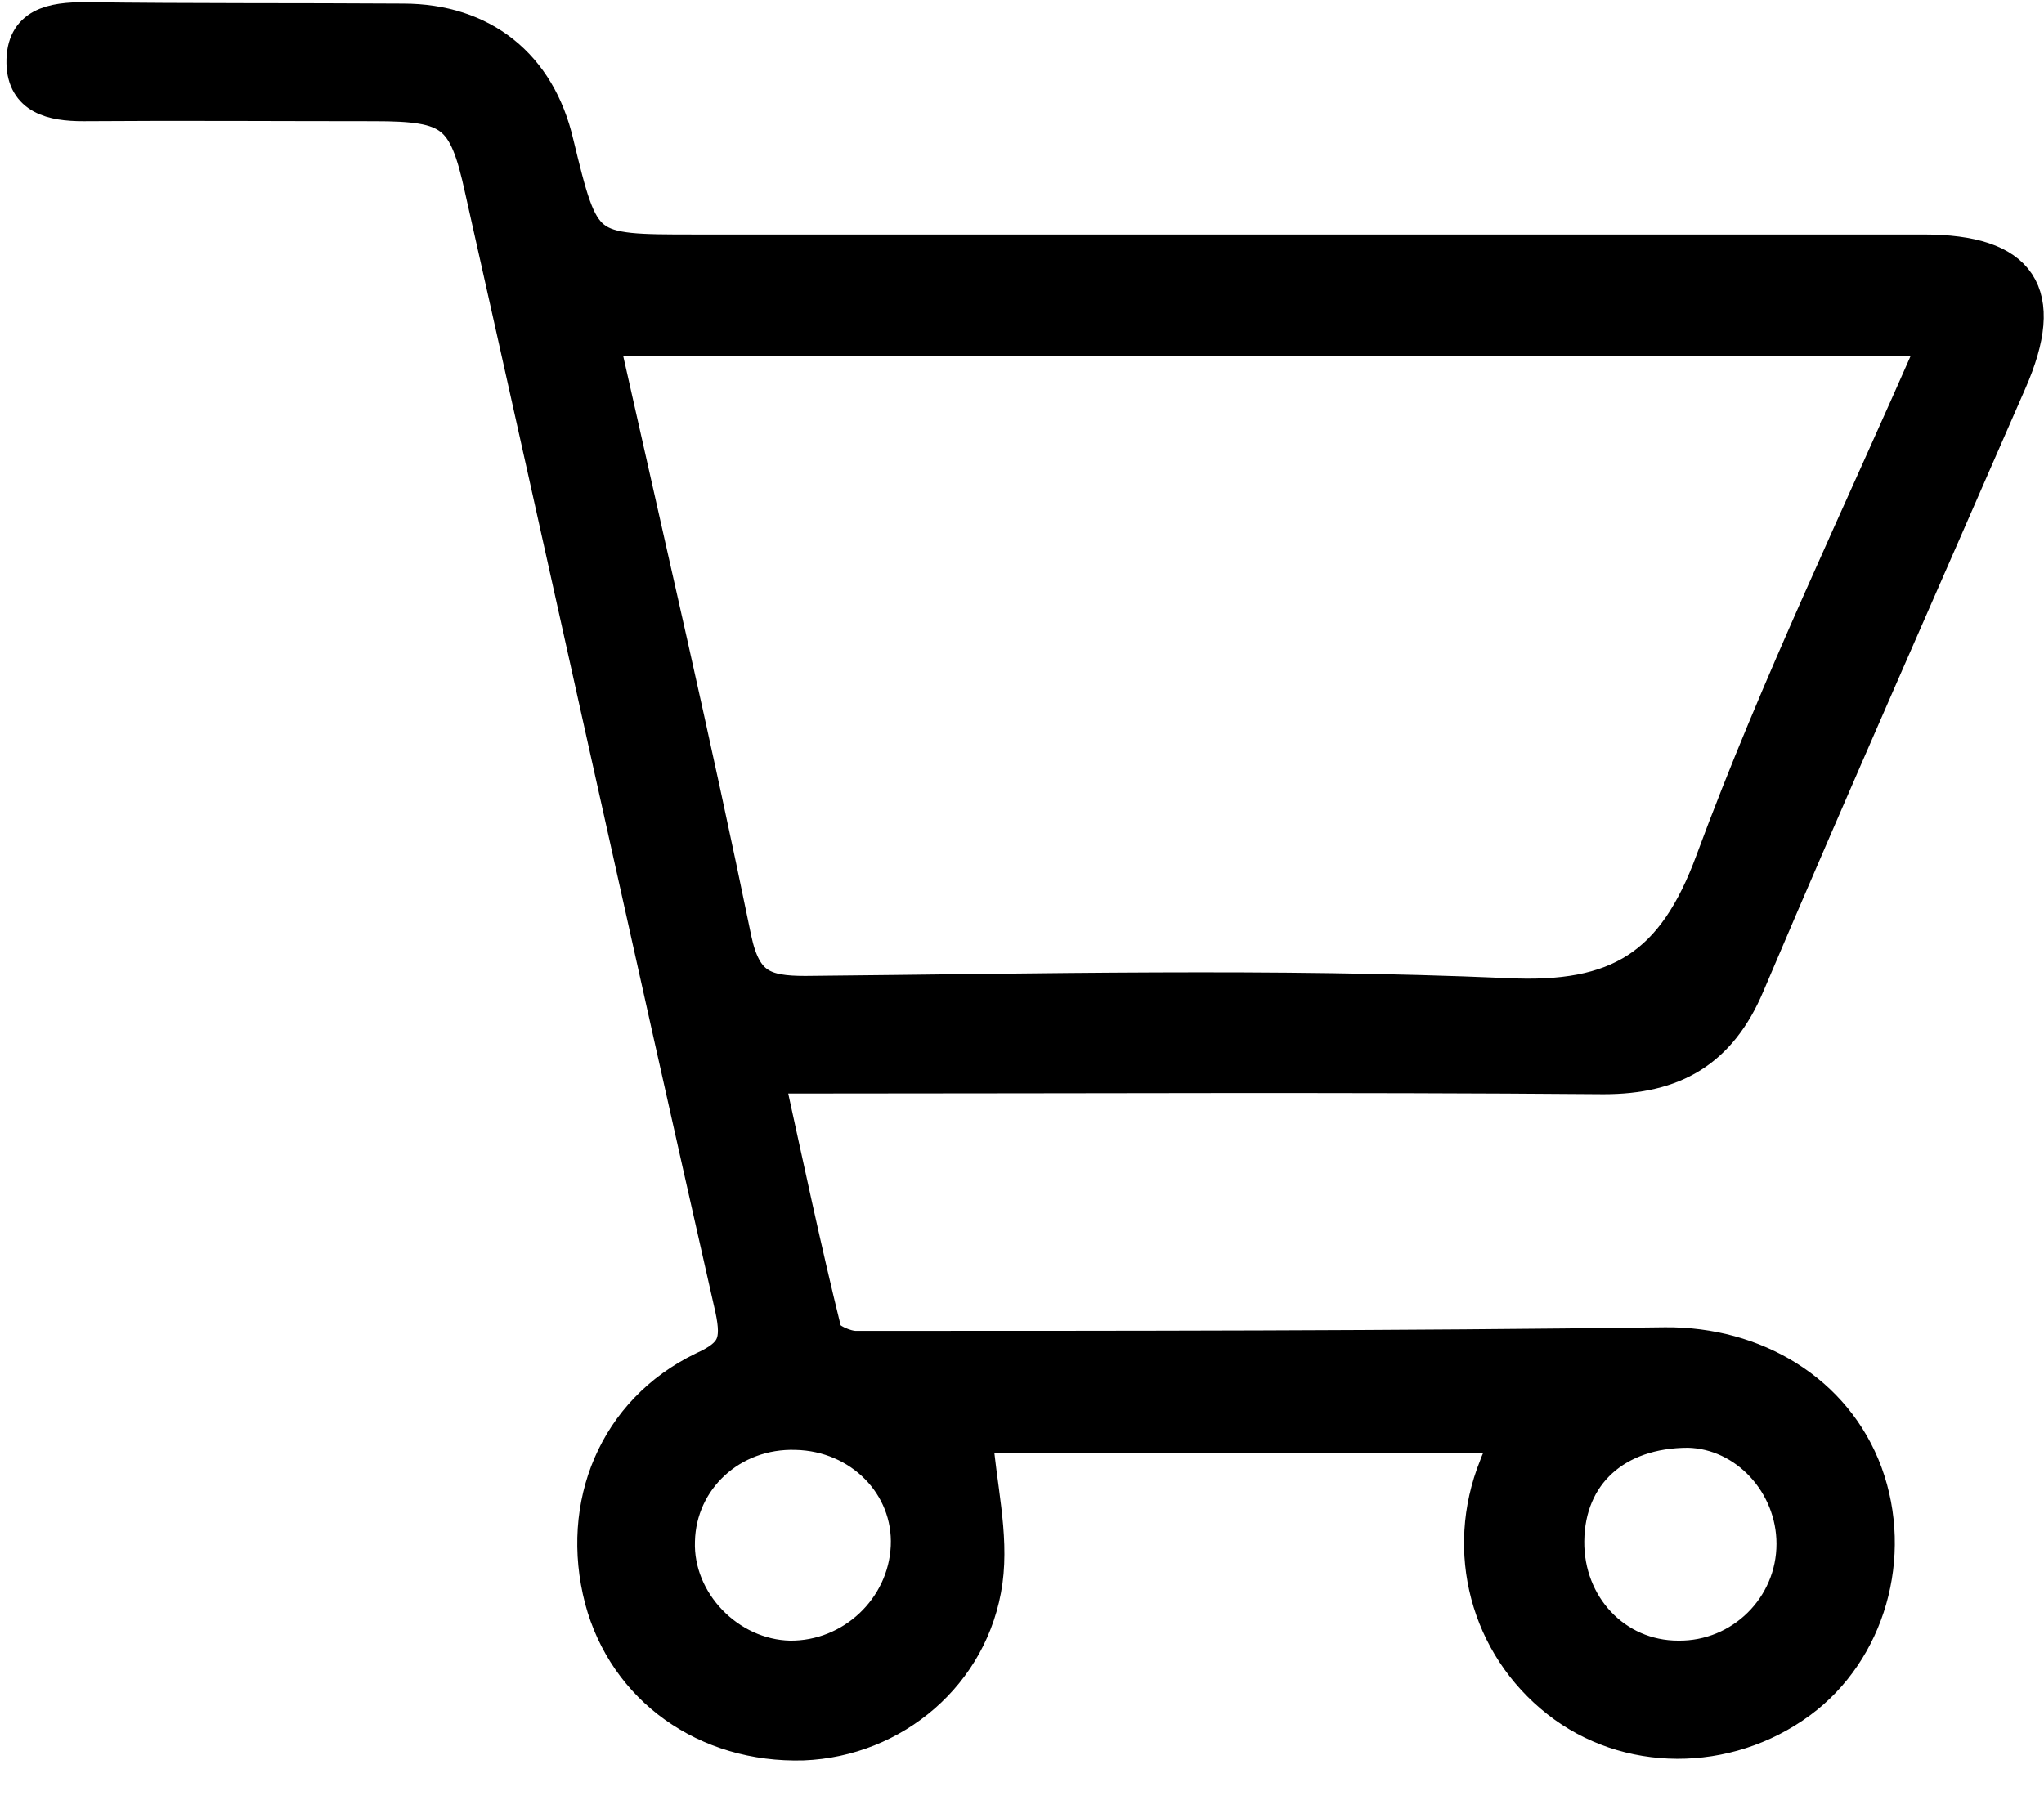 <?xml version="1.0" encoding="utf-8"?>
<!-- Generator: Adobe Illustrator 21.1.0, SVG Export Plug-In . SVG Version: 6.00 Build 0)  -->
<svg version="1.1" id="Laag_1" xmlns="http://www.w3.org/2000/svg" xmlns:xlink="http://www.w3.org/1999/xlink" x="0px" y="0px"
	 viewBox="0 0 285 253.5" style="enable-background:new 0 0 285 253.5;" xml:space="preserve">
<style type="text/css">
	.st0{stroke:#000000;stroke-width:5;stroke-miterlimit:10;}
</style>
<g>
	<path class="st0" d="M210.8,200.1c-25.9,0-51,0-74.9,0c0.5,7,2.3,13.8,1.4,20.4c-1.8,12.9-12.8,22-25.3,22.5
		c-13.5,0.4-24.7-7.6-28-20c-3.4-13.1,1.9-26.1,14.1-32c4.4-2,5.1-3.8,4.1-8.5c-11.8-52-23.2-104.1-34.9-156.1
		C65,15.8,63.1,14.4,52.2,14.4c-13.6,0-27-0.1-40.6,0c-4.3,0-8.1-0.9-8.2-5.6c-0.1-5.3,3.9-6,8.5-6C26.6,3,41.4,2.9,56.2,3
		c11,0,18.8,6.2,21.3,17c3.7,15.2,3.7,15.2,19.4,15.2c57.1,0,114.2,0,171.3,0c13.5,0,17.3,5.7,11.9,18c-12.2,28-24.6,56-36.5,84
		c-3.9,9.3-10.3,12.9-20,12.9c-36.4-0.3-72.7-0.1-109.1-0.1c-2.3,0-4.6,0-7.7,0c2.7,12.3,5.2,24.2,8.1,35.9c0.3,1,2.9,2.2,4.4,2.2
		c37.7,0,75.2,0,112.9-0.5c12.4-0.1,23.6,6.5,27.8,17.9c4.2,11.5,0.4,24.7-9.1,31.7c-10.2,7.5-24.1,7.4-33.6-0.1
		c-9.8-7.7-13.3-20.8-8.6-32.5C209.1,203.4,209.9,202.1,210.8,200.1z M270.2,47.2c-62.7,0-124.2,0-185.9,0c0,1.1-0.1,1.8,0,2.3
		c6.1,27.2,12.4,54.2,18,81.5c1.4,6.6,4.2,7.6,10,7.6c32.6-0.3,65.2-1.1,97.7,0.3c15.7,0.8,23.5-4.1,28.9-18.8
		C248,95.5,259.4,72,270.2,47.2z M111,199.7c-9.1-0.3-16.4,6.5-16.6,15.2c-0.3,8.6,7.1,16.2,15.7,16.4c8.8,0.1,16.2-6.9,16.6-15.6
		C127.1,207,120,199.9,111,199.7z M218.4,214.9c-0.1,9.1,6.7,16.4,15.6,16.4c8.9,0.1,16.2-7.1,16.2-16c0-8.5-6.7-15.7-14.8-15.9
		C225.2,199.4,218.5,205.5,218.4,214.9z"/>
</g>
</svg>
